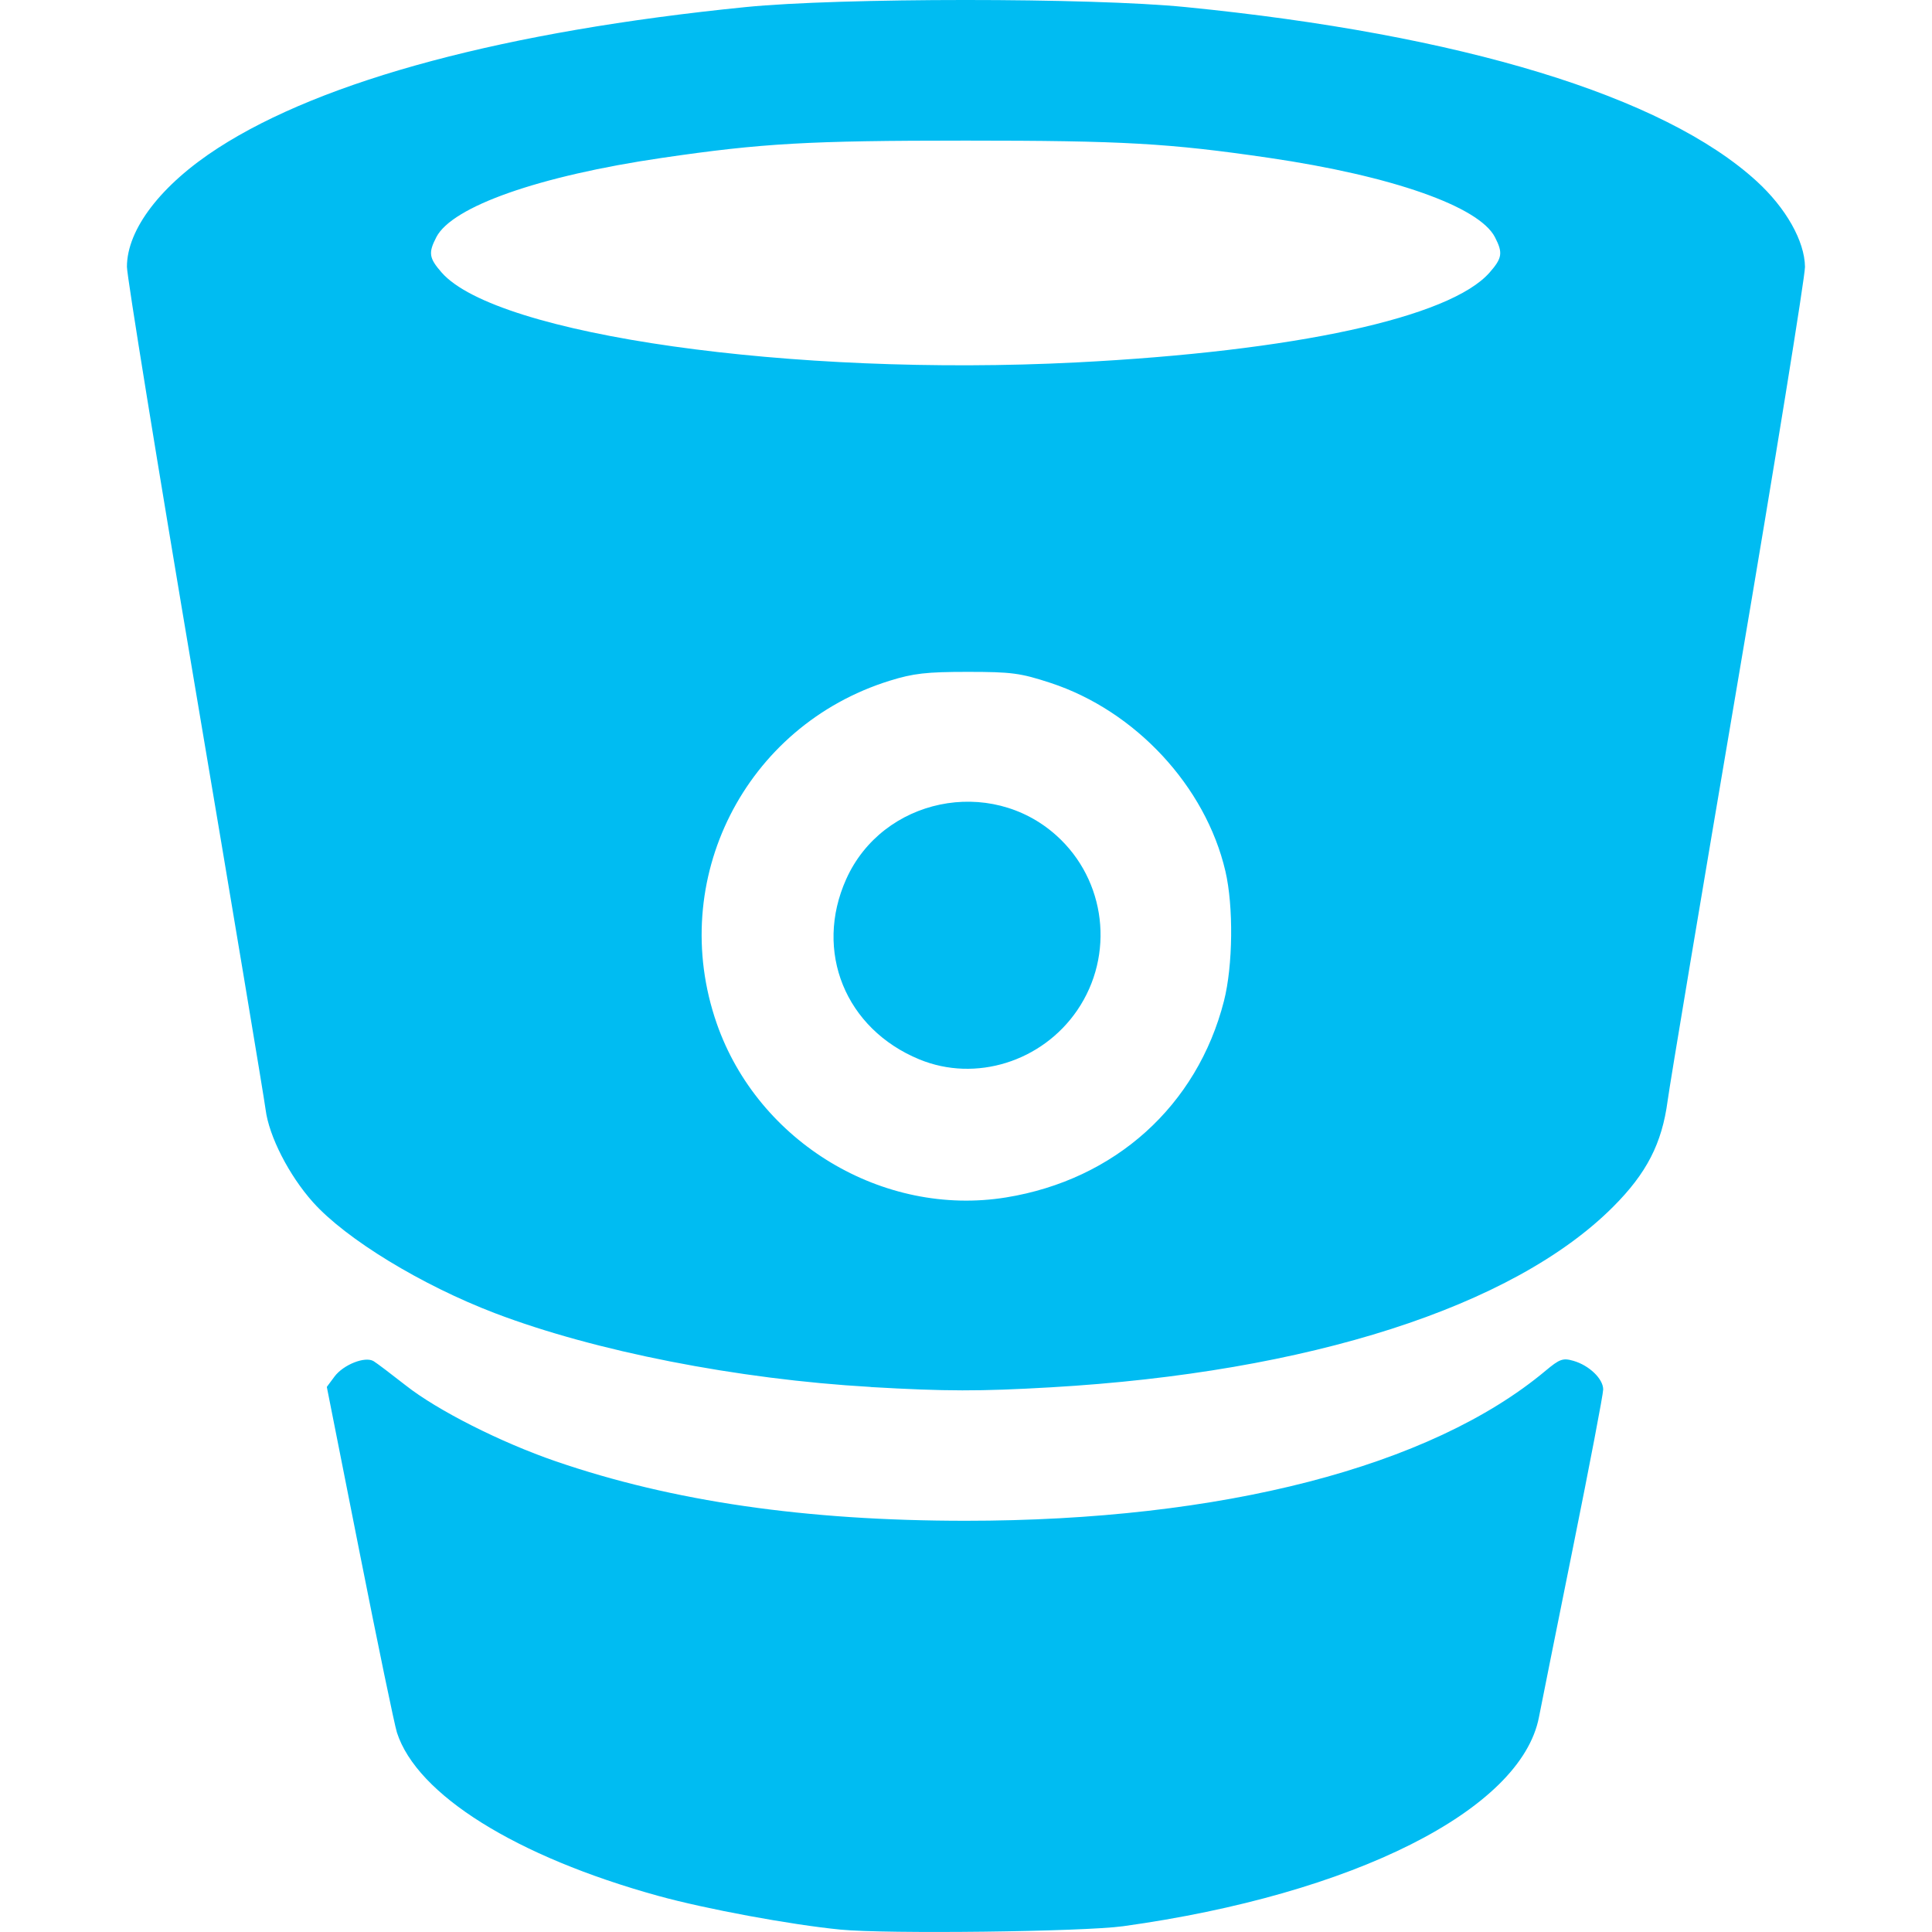 <svg width="100" height="100" viewBox="0 0 100 100" fill="none" xmlns="http://www.w3.org/2000/svg"><g clip-path="url(#clip0_3317_7364)"><path d="M43.499 99.876C40.918 99.623 36.536 98.811 34.066 98.129C26.708 96.096 21.587 92.895 20.546 89.678C20.423 89.299 19.557 85.119 18.62 80.388L16.916 71.786L17.311 71.254C17.772 70.633 18.9 70.187 19.338 70.454C19.5 70.552 20.251 71.12 21.008 71.714C22.646 73.004 25.918 74.658 28.767 75.637C34.807 77.713 41.707 78.715 49.981 78.715C63.241 78.715 74.05 75.921 79.987 70.959C80.729 70.338 80.893 70.279 81.442 70.437C82.255 70.671 82.981 71.368 82.981 71.917C82.981 72.159 82.279 75.834 81.421 80.084C80.564 84.334 79.769 88.293 79.656 88.881C78.73 93.684 70.042 98.052 58.133 99.701C56.064 99.987 45.875 100.109 43.499 99.876ZM45.065 71.788C38.18 71.393 30.78 69.94 25.621 67.971C21.813 66.518 17.901 64.131 16.196 62.222C14.953 60.829 13.921 58.809 13.747 57.429C13.675 56.854 12.031 47 10.093 35.533C8.156 24.065 6.57 14.29 6.57 13.81C6.57 11.869 8.336 9.566 11.284 7.662C16.741 4.137 26.199 1.61 38.588 0.367C43.451 -0.121 56.476 -0.124 61.377 0.367C75.647 1.781 86.097 4.968 90.923 9.378C92.442 10.767 93.409 12.479 93.426 13.812C93.426 14.326 91.882 23.895 89.981 35.076C88.079 46.258 86.43 56.114 86.316 56.978C86.022 59.189 85.231 60.727 83.492 62.467C78.325 67.639 67.735 71.038 54.401 71.807C50.688 72.021 48.972 72.018 45.065 71.793V71.788ZM52.078 61.978C57.714 61.063 61.966 57.23 63.351 51.815C63.818 49.989 63.852 46.911 63.426 45.089C62.4 40.696 58.766 36.787 54.372 35.346C52.814 34.836 52.367 34.776 50.079 34.776C47.956 34.776 47.277 34.853 46.052 35.234C38.55 37.566 34.517 45.552 37.096 52.968C39.237 59.125 45.702 63.013 52.078 61.978ZM47.589 54.835C43.755 53.258 42.123 49.24 43.799 45.505C45.681 41.312 51.244 40.157 54.68 43.246C57.253 45.559 57.712 49.435 55.754 52.297C53.931 54.959 50.491 56.029 47.589 54.835ZM55.697 18.76C67.021 18.184 75.054 16.438 77.1 14.107C77.757 13.358 77.798 13.089 77.377 12.274C76.555 10.685 72.049 9.103 65.695 8.172C60.516 7.414 58.133 7.278 49.981 7.278C41.829 7.278 39.446 7.414 34.267 8.172C27.913 9.103 23.407 10.685 22.585 12.274C22.163 13.089 22.204 13.358 22.861 14.107C25.701 17.342 40.989 19.508 55.697 18.76Z" fill="#00BCF2"/></g><defs><clipPath id="clip0_3317_7364"><rect width="100" height="100" fill="white"/></clipPath></defs></svg>